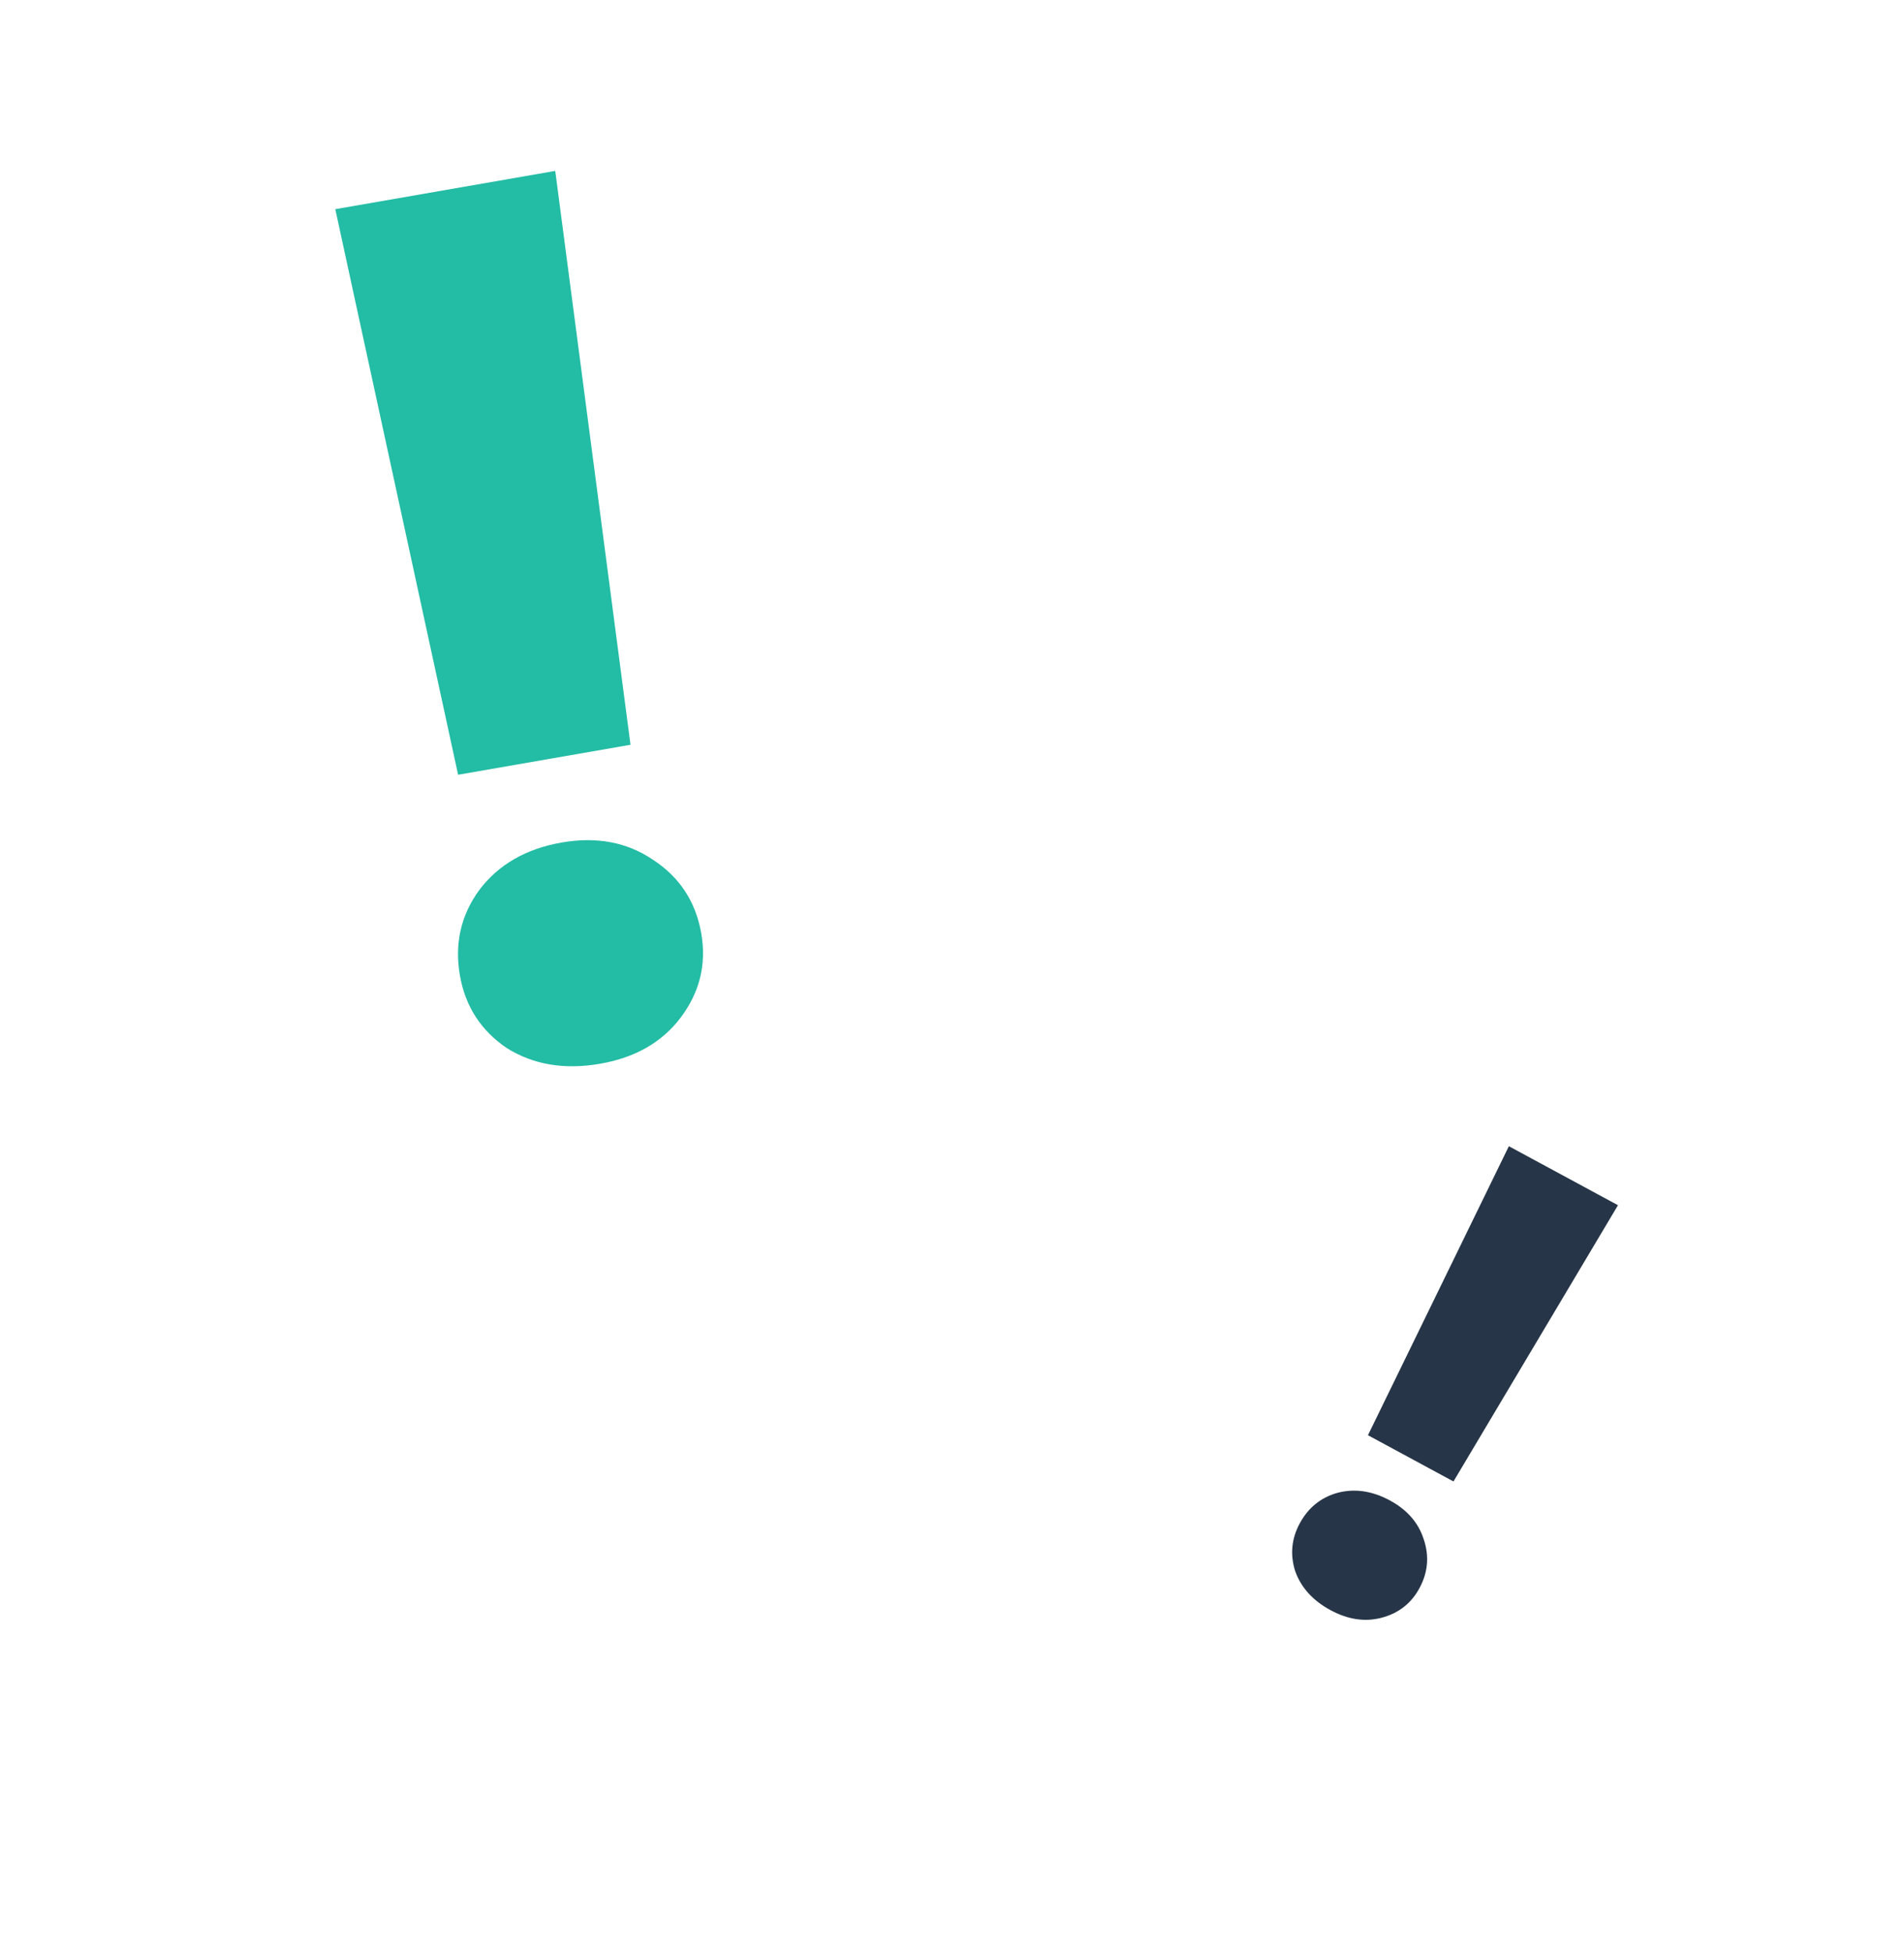 <svg width="284" height="291" viewBox="0 0 284 291" fill="none" xmlns="http://www.w3.org/2000/svg">
<path d="M241.336 179.698L216.8 220.886L204.044 213.992L225.061 170.902L241.336 179.698ZM198.47 240.079C195.831 238.652 194.073 236.717 193.196 234.273C192.41 231.802 192.635 229.423 193.871 227.135C195.139 224.789 197.022 223.268 199.52 222.573C202.077 221.908 204.675 222.289 207.314 223.716C209.895 225.111 211.578 227.044 212.364 229.515C213.209 232.017 212.998 234.442 211.73 236.788C210.493 239.075 208.597 240.551 206.04 241.215C203.574 241.852 201.05 241.473 198.47 240.079Z" fill="#263547"/>
<path d="M82.82 25.483L94.045 111.045L68.331 115.516L50.012 31.188L82.82 25.483ZM89.526 158.602C84.205 159.527 79.564 158.751 75.601 156.273C71.735 153.657 69.402 150.043 68.6 145.432C67.778 140.703 68.744 136.455 71.499 132.687C74.373 128.899 78.469 126.542 83.79 125.617C88.992 124.712 93.525 125.568 97.391 128.185C101.374 130.781 103.777 134.443 104.6 139.172C105.401 143.783 104.366 147.982 101.492 151.771C98.716 155.42 94.728 157.697 89.526 158.602Z" fill="#23BCA5"/>
</svg>
